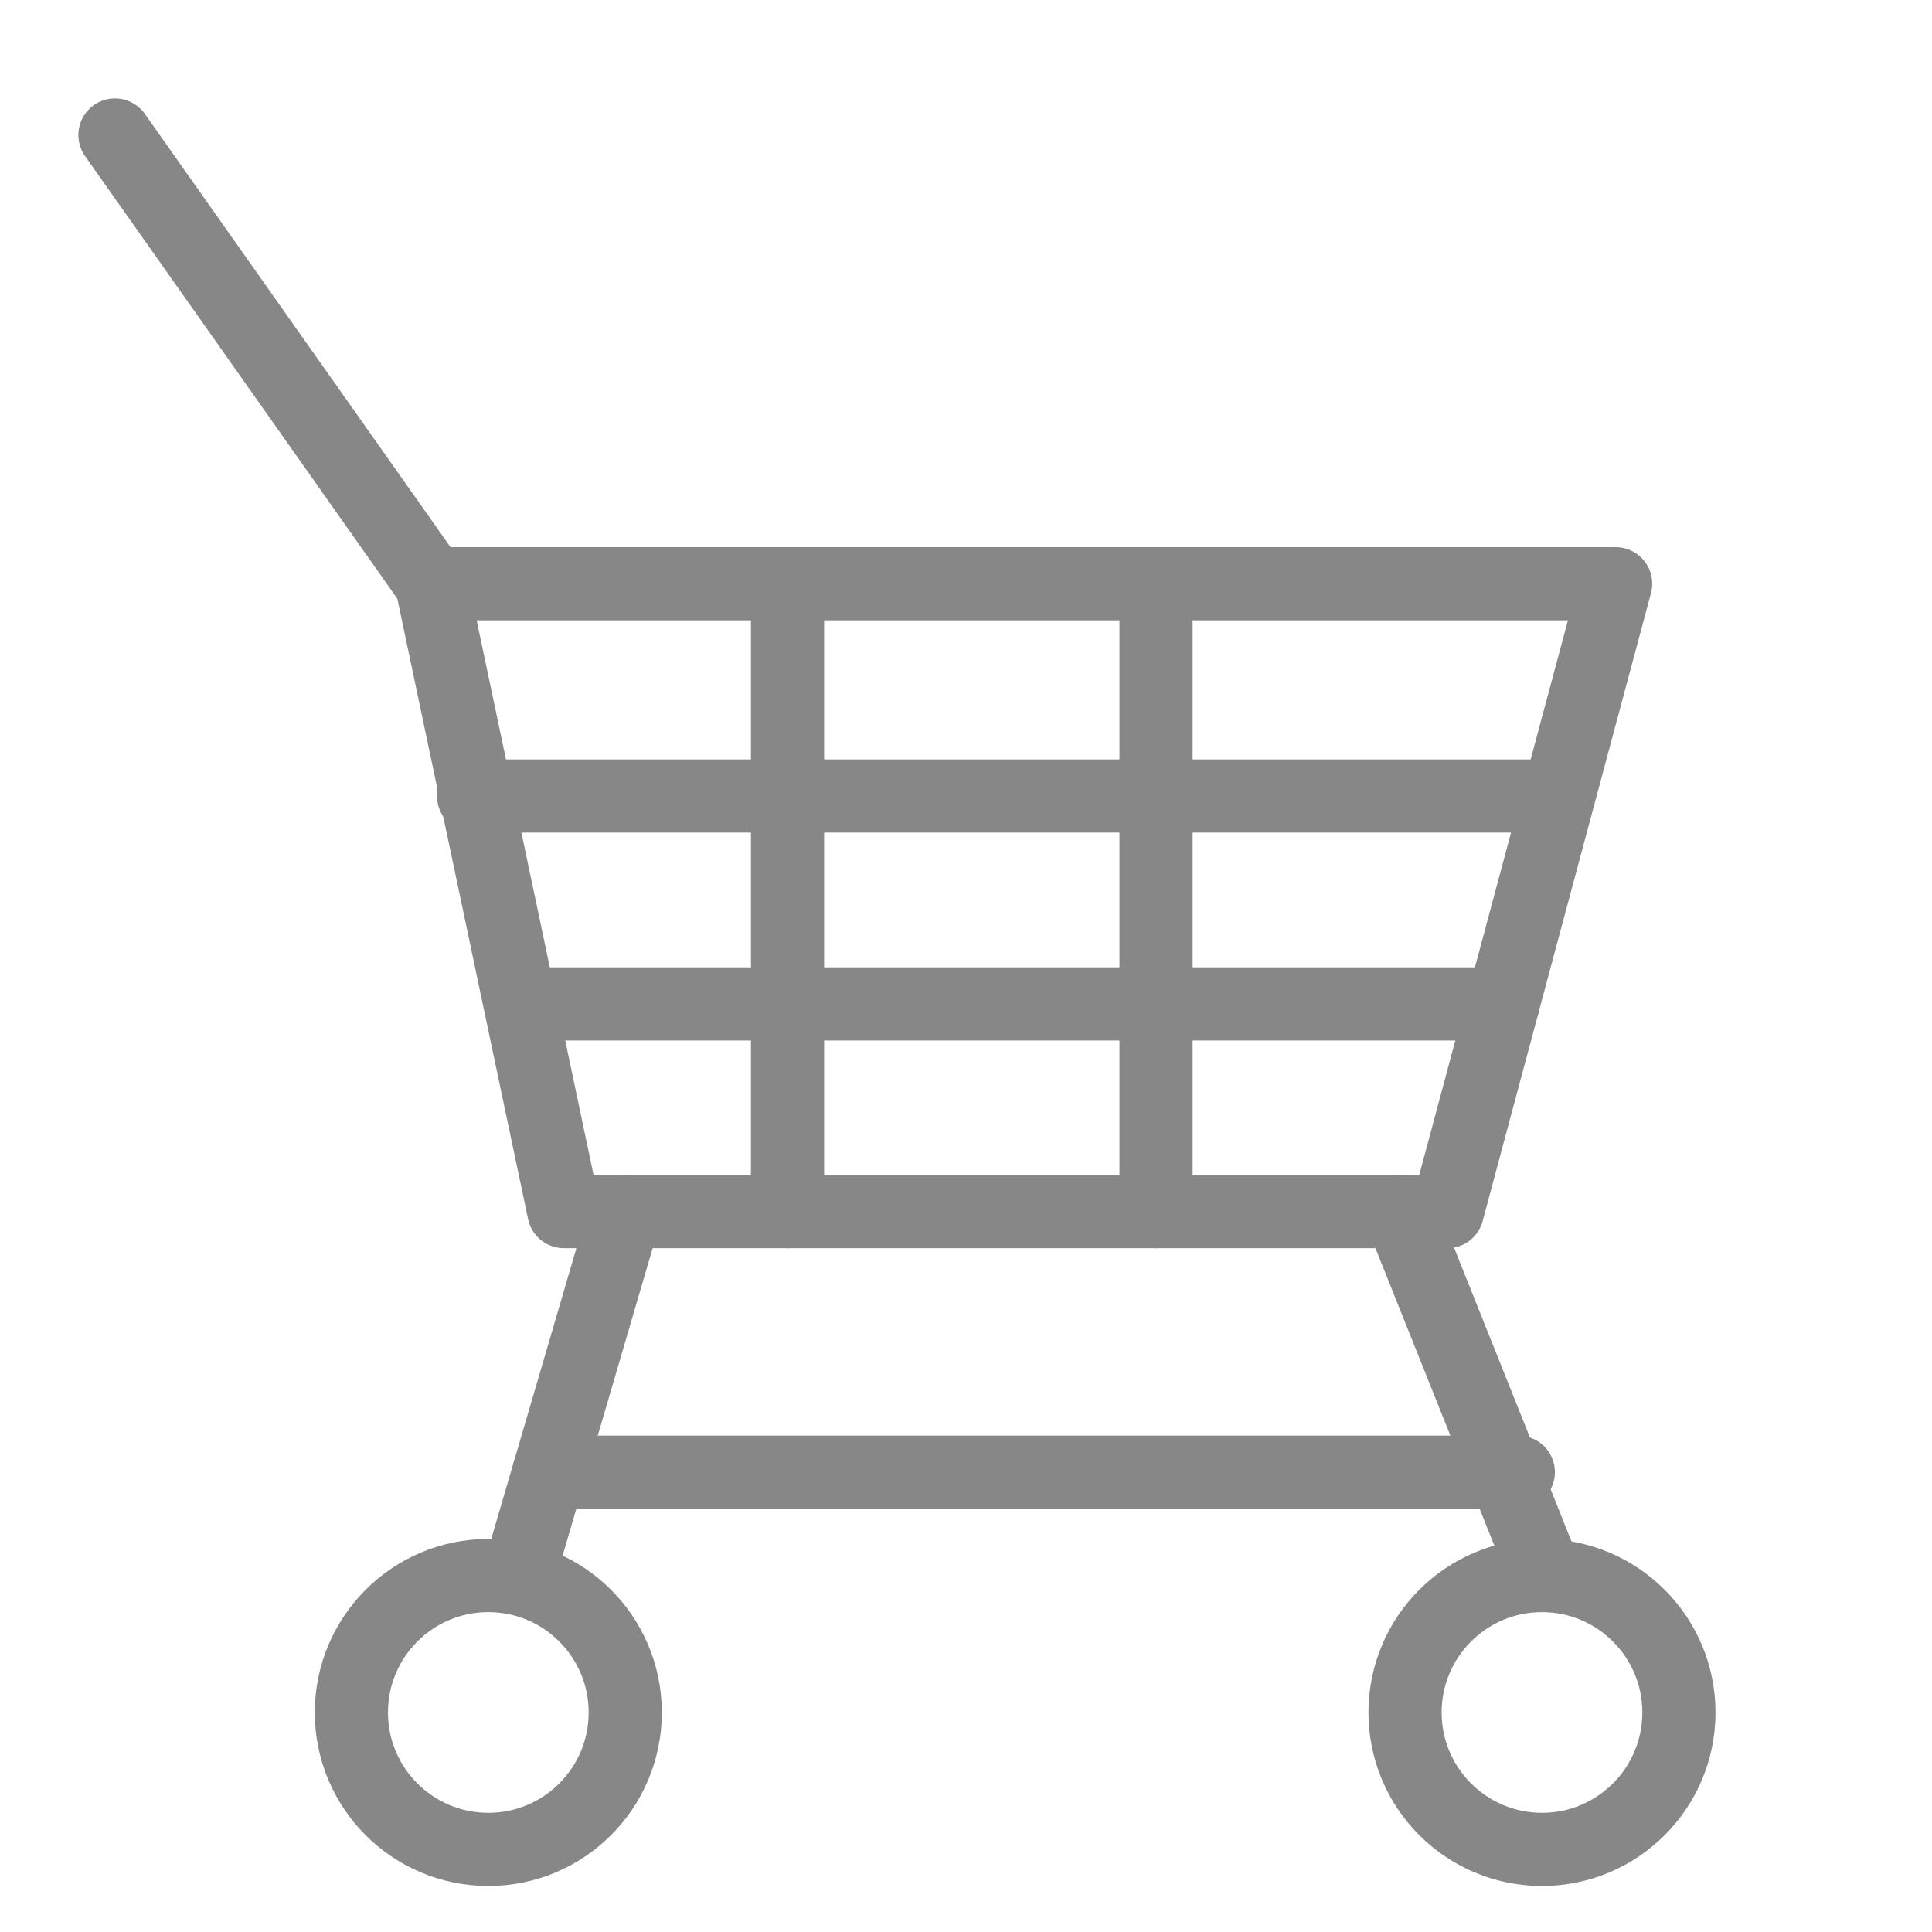 <svg id="Layer_1" data-name="Layer 1" xmlns="http://www.w3.org/2000/svg" viewBox="0 0 80 80"><defs><style>.cls-1{fill:none;stroke:#878787;stroke-linecap:round;stroke-linejoin:round;stroke-width:3.03px;}</style></defs><polyline class="cls-1" points="4.76 5.59 17.87 24.17 66.9 24.17 59.93 50.17 23.35 50.17 17.87 24.17"/><line class="cls-1" x1="57.98" y1="50.17" x2="63.85" y2="64.85"/><line class="cls-1" x1="25.89" y1="50.17" x2="21.59" y2="64.85"/><circle class="cls-1" cx="20.22" cy="70.91" r="5.67"/><circle class="cls-1" cx="63.85" cy="70.91" r="5.67"/><line class="cls-1" x1="22.73" y1="60.96" x2="62.87" y2="60.96"/><line class="cls-1" x1="32.61" y1="24.17" x2="32.61" y2="50.17"/><line class="cls-1" x1="47.87" y1="24.17" x2="47.87" y2="50.17"/><line class="cls-1" x1="63.85" y1="32.96" x2="19.61" y2="32.96"/><line class="cls-1" x1="62.24" y1="41.57" x2="21.59" y2="41.57"/></svg>